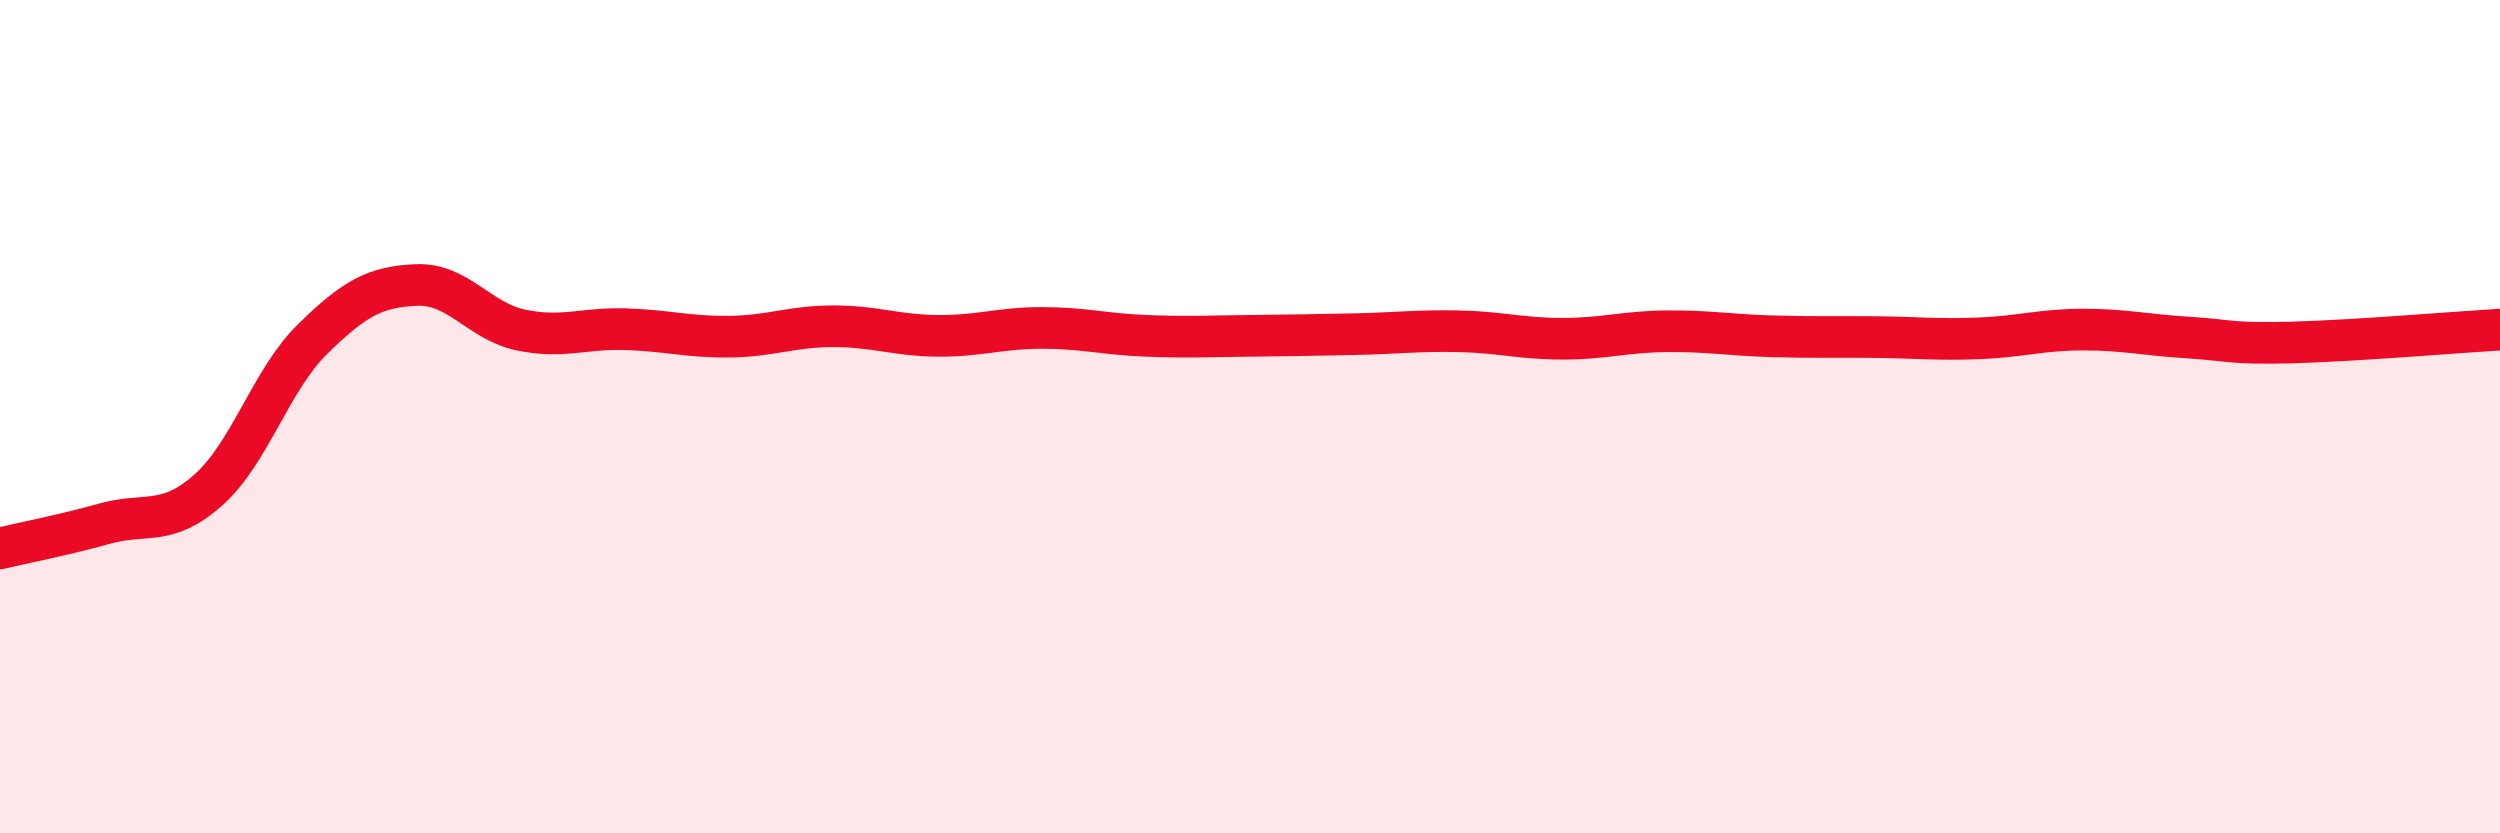 
    <svg width="60" height="20" viewBox="0 0 60 20" xmlns="http://www.w3.org/2000/svg">
      <path
        d="M 0,13.16 C 0.5,13.04 1.5,12.85 2.5,12.57 C 3.5,12.29 4,12.65 5,11.76 C 6,10.87 6.5,9.12 7.5,8.14 C 8.5,7.16 9,6.88 10,6.84 C 11,6.8 11.5,7.71 12.5,7.92 C 13.5,8.13 14,7.87 15,7.9 C 16,7.93 16.5,8.09 17.5,8.08 C 18.5,8.07 19,7.83 20,7.83 C 21,7.83 21.5,8.05 22.5,8.06 C 23.5,8.07 24,7.87 25,7.87 C 26,7.87 26.5,8.02 27.5,8.06 C 28.5,8.1 29,8.07 30,8.06 C 31,8.05 31.5,8.04 32.5,8.02 C 33.5,8 34,7.93 35,7.95 C 36,7.97 36.5,8.13 37.5,8.13 C 38.5,8.13 39,7.96 40,7.95 C 41,7.94 41.5,8.04 42.5,8.07 C 43.5,8.1 44,8.08 45,8.09 C 46,8.1 46.5,8.16 47.5,8.12 C 48.5,8.08 49,7.91 50,7.91 C 51,7.91 51.5,8.04 52.5,8.1 C 53.5,8.16 53.5,8.26 55,8.22 C 56.5,8.18 59,7.97 60,7.91L60 20L0 20Z"
        fill="#EB0A25"
        opacity="0.1"
        stroke-linecap="round"
        stroke-linejoin="round"
      />
      <path
        d="M 0,13.16 C 0.5,13.04 1.5,12.85 2.5,12.57 C 3.5,12.29 4,12.65 5,11.76 C 6,10.87 6.5,9.12 7.5,8.14 C 8.5,7.16 9,6.88 10,6.84 C 11,6.8 11.5,7.71 12.5,7.92 C 13.5,8.13 14,7.87 15,7.9 C 16,7.93 16.5,8.09 17.5,8.08 C 18.5,8.07 19,7.83 20,7.83 C 21,7.83 21.5,8.05 22.5,8.06 C 23.5,8.07 24,7.87 25,7.87 C 26,7.87 26.5,8.02 27.5,8.06 C 28.5,8.1 29,8.07 30,8.06 C 31,8.05 31.5,8.04 32.5,8.02 C 33.5,8 34,7.93 35,7.95 C 36,7.97 36.5,8.13 37.5,8.13 C 38.5,8.13 39,7.96 40,7.95 C 41,7.94 41.5,8.04 42.5,8.07 C 43.5,8.1 44,8.08 45,8.09 C 46,8.1 46.5,8.16 47.5,8.12 C 48.5,8.08 49,7.91 50,7.91 C 51,7.91 51.5,8.04 52.5,8.1 C 53.5,8.16 53.5,8.26 55,8.22 C 56.5,8.18 59,7.97 60,7.91"
        stroke="#EB0A25"
        stroke-width="1"
        fill="none"
        stroke-linecap="round"
        stroke-linejoin="round"
      />
    </svg>
  